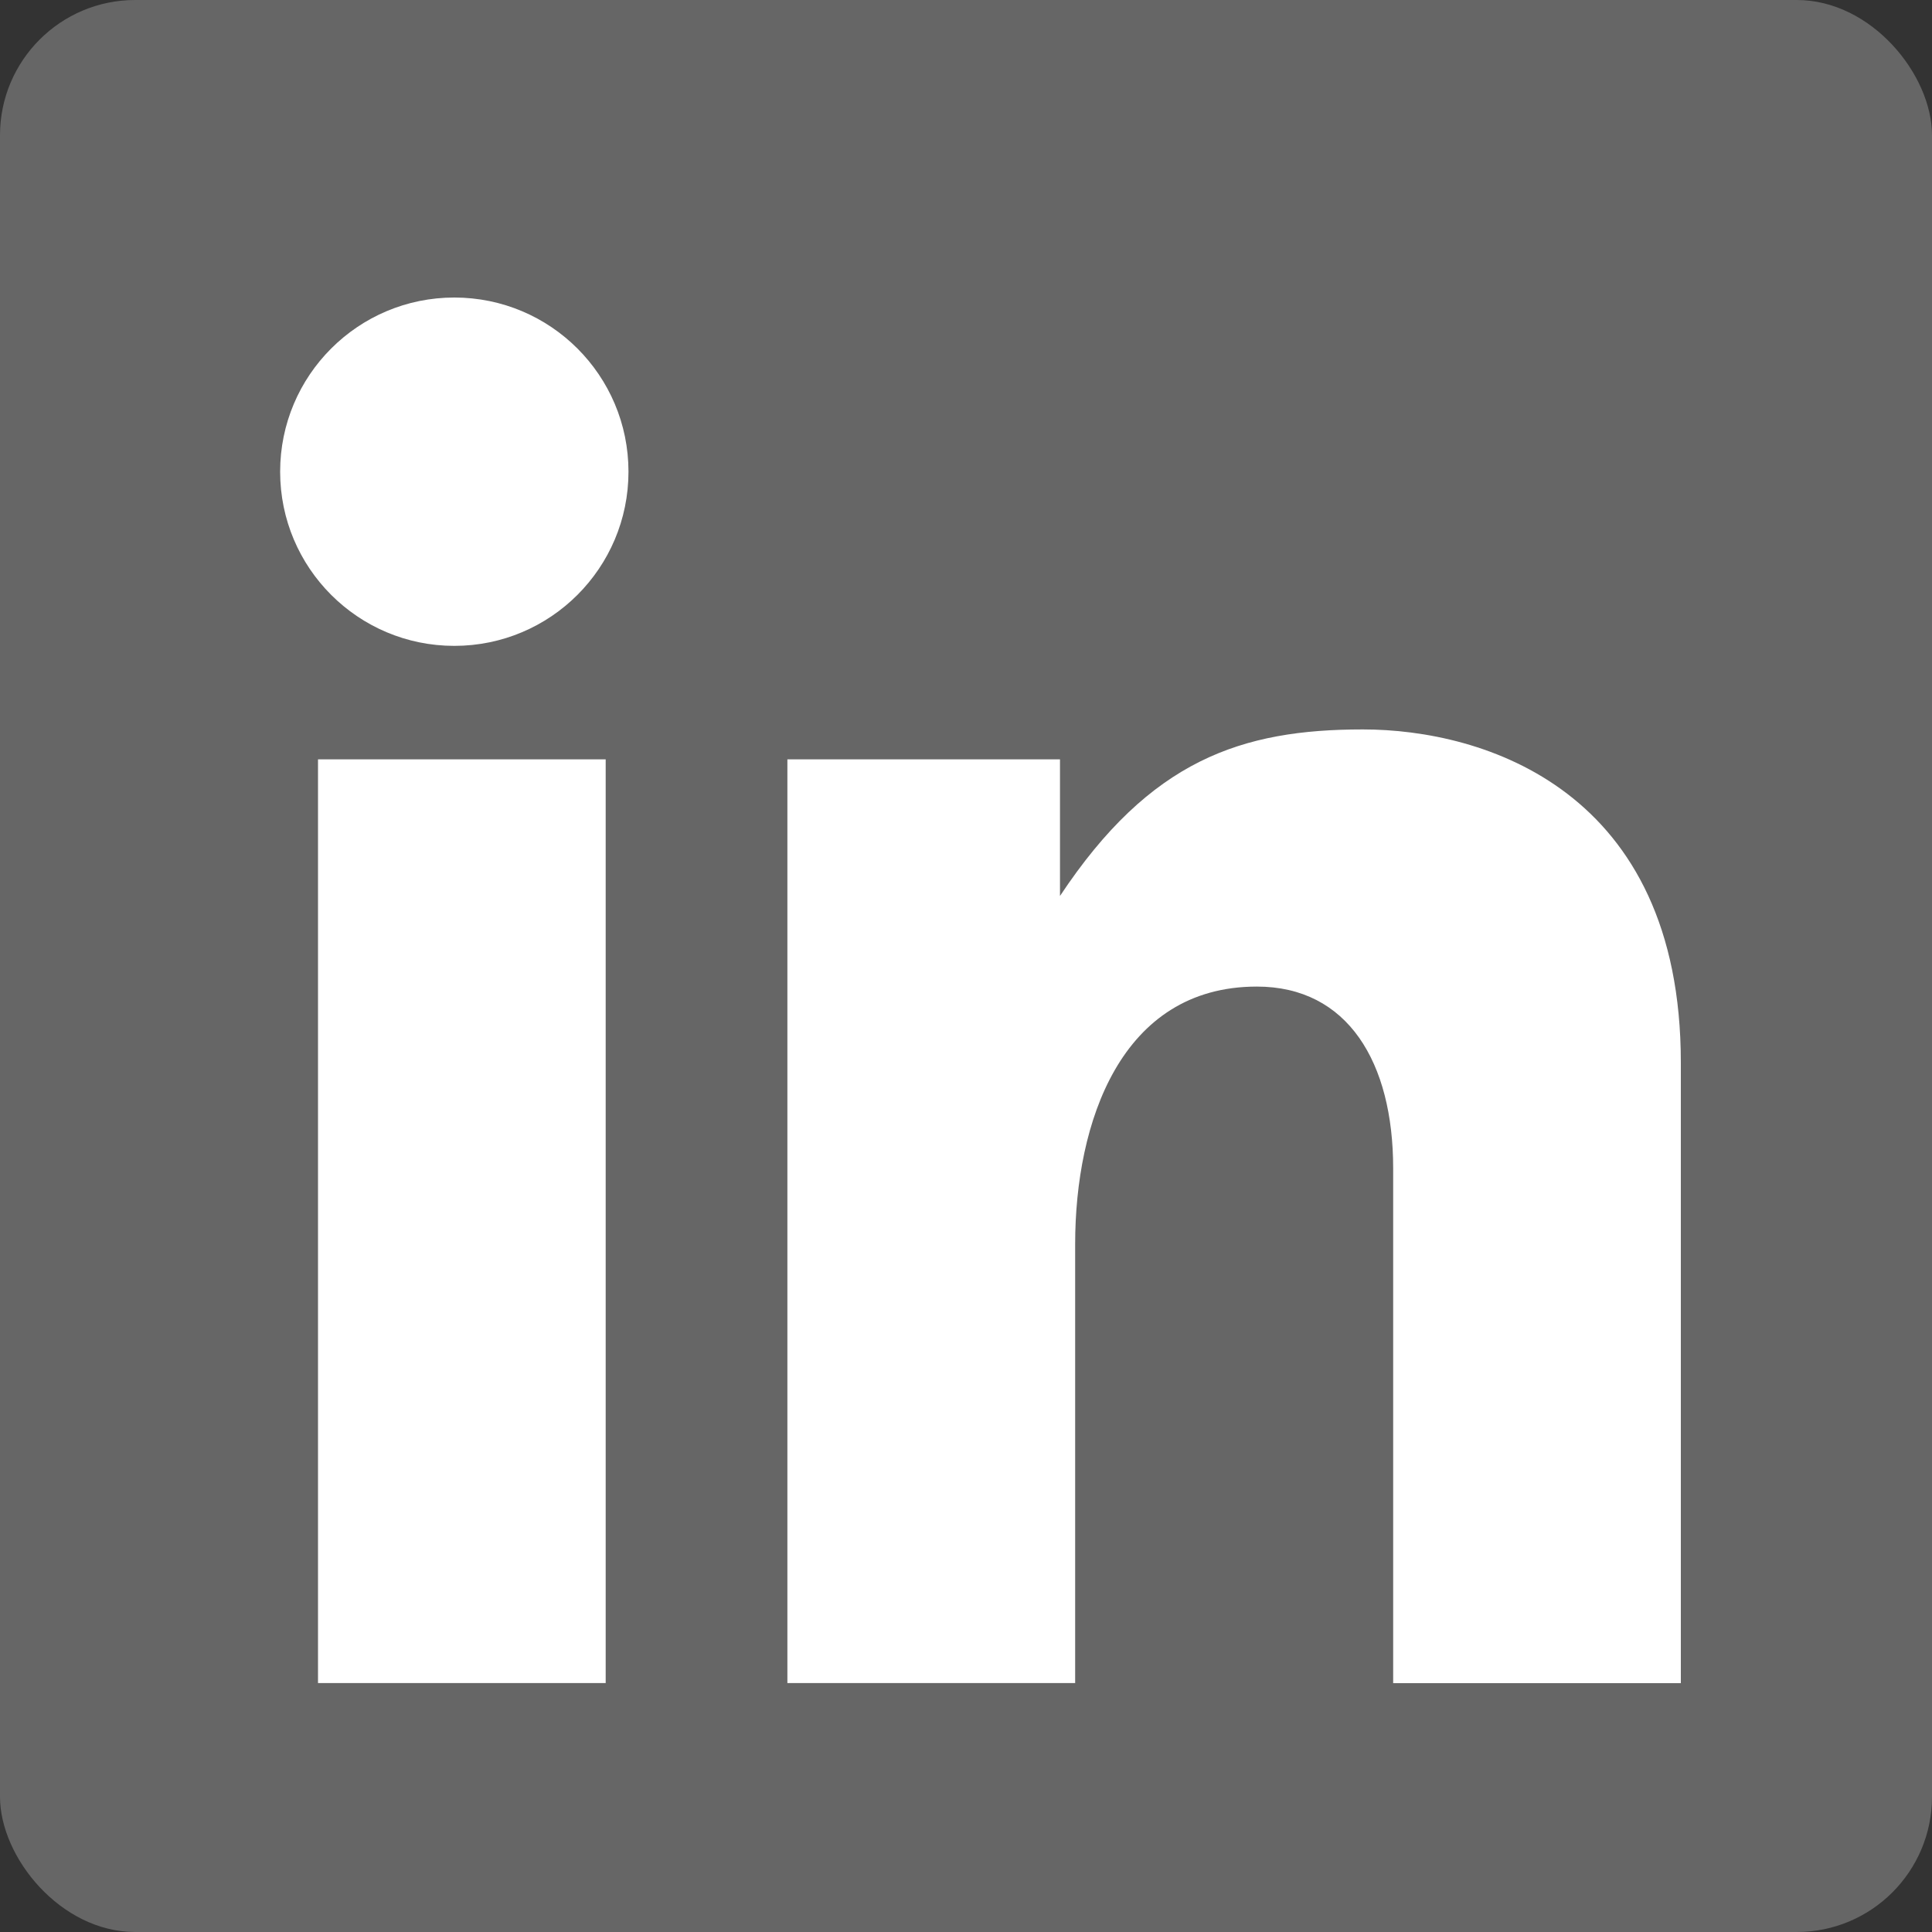 <svg id="Layer_1" data-name="Layer 1" xmlns="http://www.w3.org/2000/svg" viewBox="0 0 200 200"><rect x="0" y="0" width="200" height="200" fill="#333333" stroke="none"/><defs><style>.cls-2{fill:#fff}</style></defs><rect width="200" height="200" rx="14" ry="14" style="fill:#666"/><circle class="cls-2" cx="47.03" cy="48.83" r="18.03"/><path class="cls-2" d="M32.92 78.61H62.7v95.62H32.92zM174 110c0-28.22-20.38-34.49-32.92-34.49s-22 3.14-31.35 17.24V78.61H81.51v95.62h29.79v-45.45c0-12.54 4.7-26.65 18.81-26.65 9.41 0 14.11 7.84 14.11 18.81v53.3H174Z"/></svg>